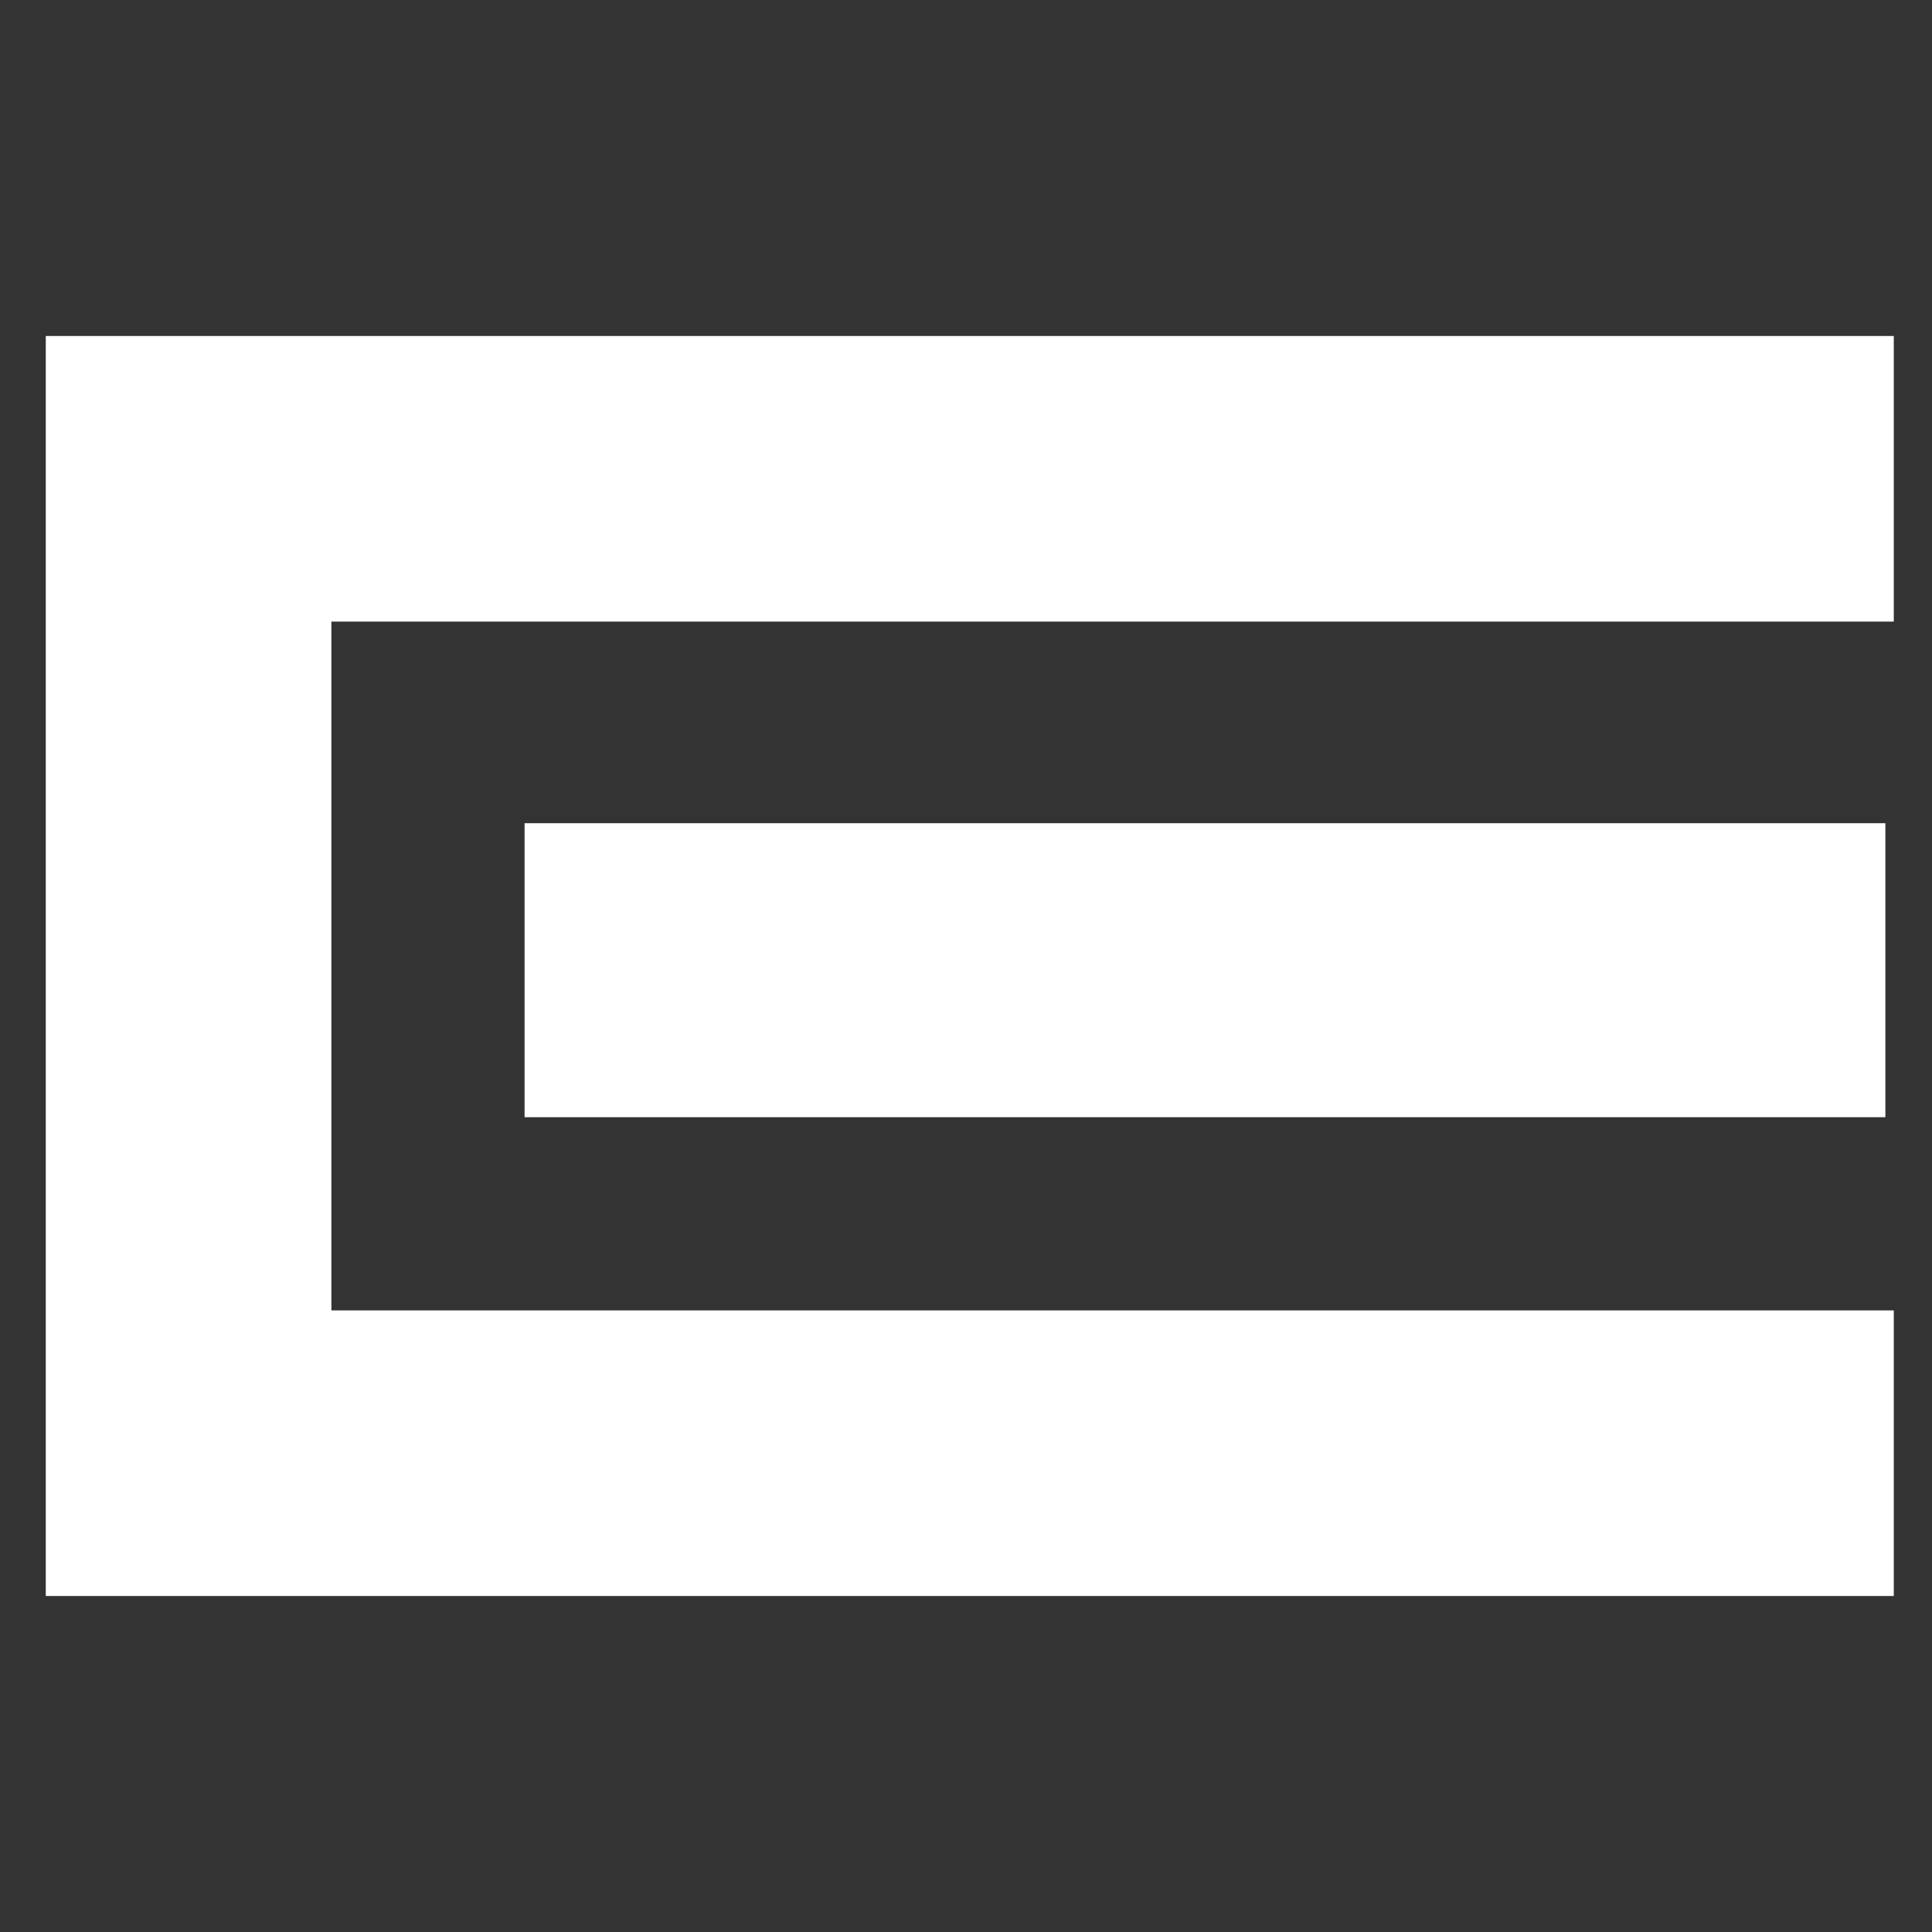 <?xml version="1.0" encoding="utf-8"?>
<!-- Generator: Adobe Illustrator 22.0.1, SVG Export Plug-In . SVG Version: 6.00 Build 0)  -->
<svg version="1.1" id="svg41" xmlns="http://www.w3.org/2000/svg" xmlns:xlink="http://www.w3.org/1999/xlink" x="0px" y="0px"
	 viewBox="0 0 23 23" style="enable-background:new 0 0 23 23;" xml:space="preserve">
<rect x="0" y="0" width="23" height="23" fill="#333333" stroke="none"/>
<style type="text/css">
	.st0{fill:#FFFFFF;}
</style>
<title>color</title>
<g id="menu_icn_blocks" transform="translate(-9594.255 11170)">
	<rect id="Rectangle_271" x="9600.5" y="-11160.2" class="st0" width="16.2" height="3.5"/>
	<polygon class="st0" points="9616.8,-11162.6 9616.8,-11166 9594.8,-11166 9594.8,-11164.9 9594.8,-11162.6 9594.8,-11154.4 
		9594.8,-11151 9616.8,-11151 9616.8,-11154.4 9598.2,-11154.4 9598.2,-11162.6 	"/>
</g>
</svg>
